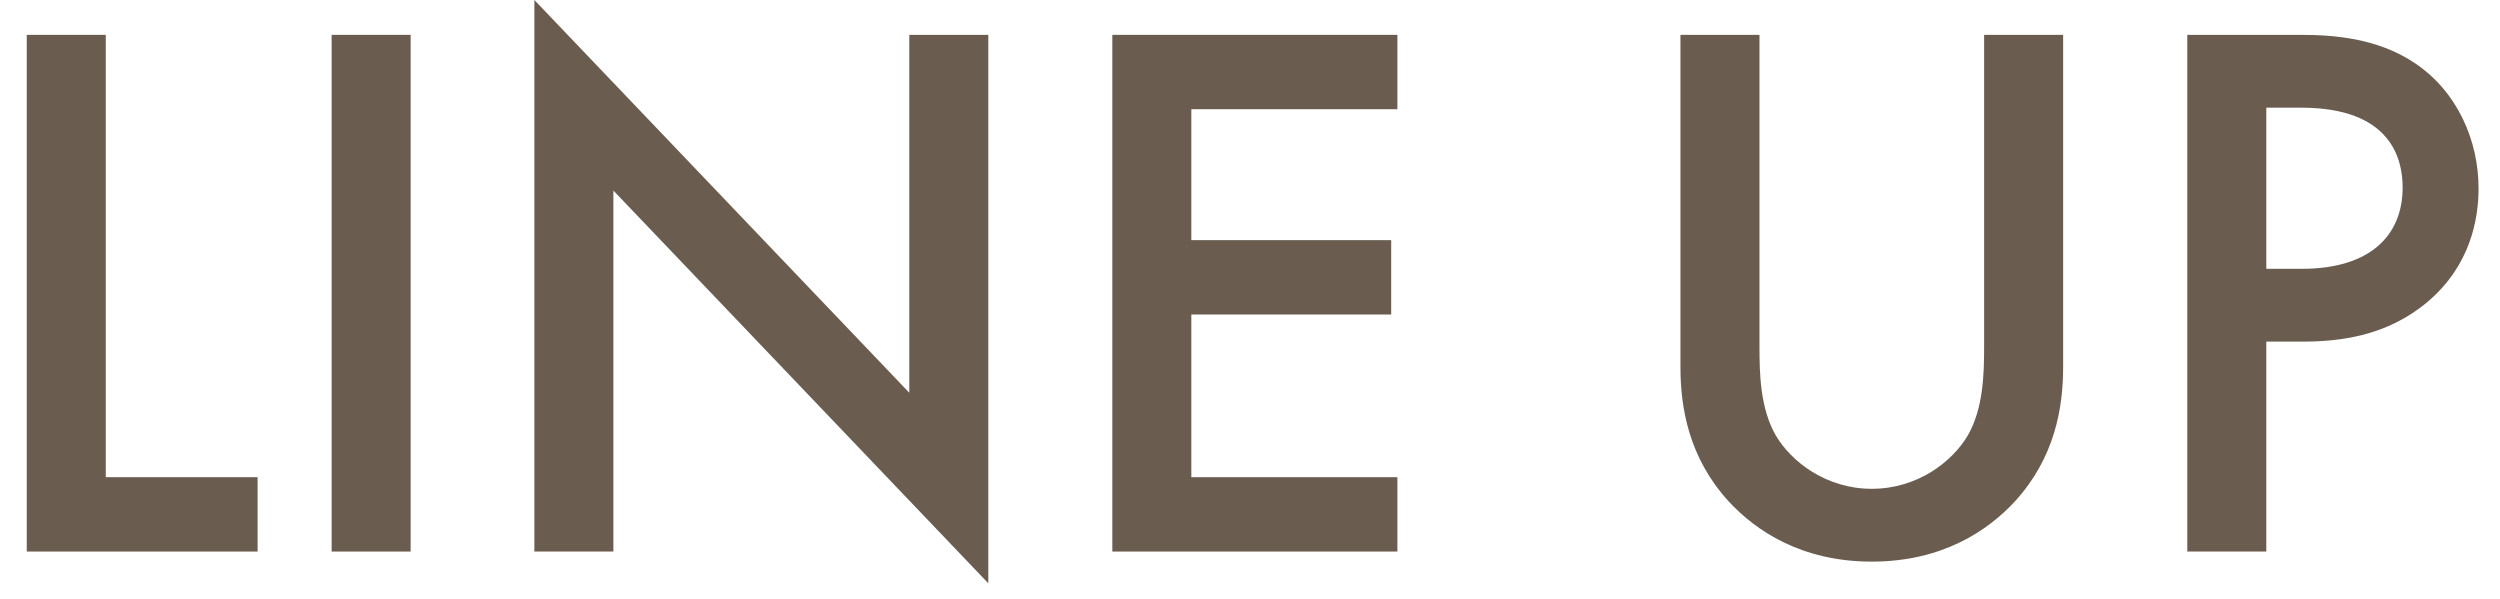 <svg width="71" height="17" viewBox="0 0 71 17" fill="none" xmlns="http://www.w3.org/2000/svg">
<path d="M62.119 0.99H65.353C66.255 0.99 67.509 1.078 68.565 1.782C69.797 2.596 70.391 4.004 70.391 5.346C70.391 6.204 70.171 7.524 68.961 8.558C67.795 9.548 66.453 9.702 65.375 9.702H64.363V15.664H62.119V0.99ZM64.363 3.058V7.634H65.375C67.311 7.634 68.235 6.688 68.235 5.324C68.235 4.51 67.905 3.058 65.353 3.058H64.363Z" fill="#6A5D50"/>
<path d="M47.725 0.99H49.969V9.834C49.969 10.626 49.991 11.594 50.431 12.364C50.871 13.112 51.861 13.882 53.159 13.882C54.457 13.882 55.447 13.112 55.887 12.364C56.327 11.594 56.349 10.626 56.349 9.834V0.99H58.593V10.428C58.593 11.594 58.351 13.002 57.229 14.234C56.459 15.07 55.161 15.95 53.159 15.95C51.157 15.95 49.859 15.07 49.089 14.234C47.967 13.002 47.725 11.594 47.725 10.428V0.99Z" fill="#6A5D50"/>
<path d="M39.686 0.99V3.102H33.834V6.82H39.51V8.932H33.834V13.552H39.686V15.664H31.59V0.99H39.686Z" fill="#6A5D50"/>
<path d="M17.42 15.664H15.176V0L25.824 11.154V0.99H28.068V16.566L17.42 5.412V15.664Z" fill="#6A5D50"/>
<path d="M9.418 0.99H11.662V15.664H9.418V0.99Z" fill="#6A5D50"/>
<path d="M0.76 0.99H3.004V13.552H7.316V15.664H0.76V0.99Z" fill="#6A5D50"/>
</svg>
